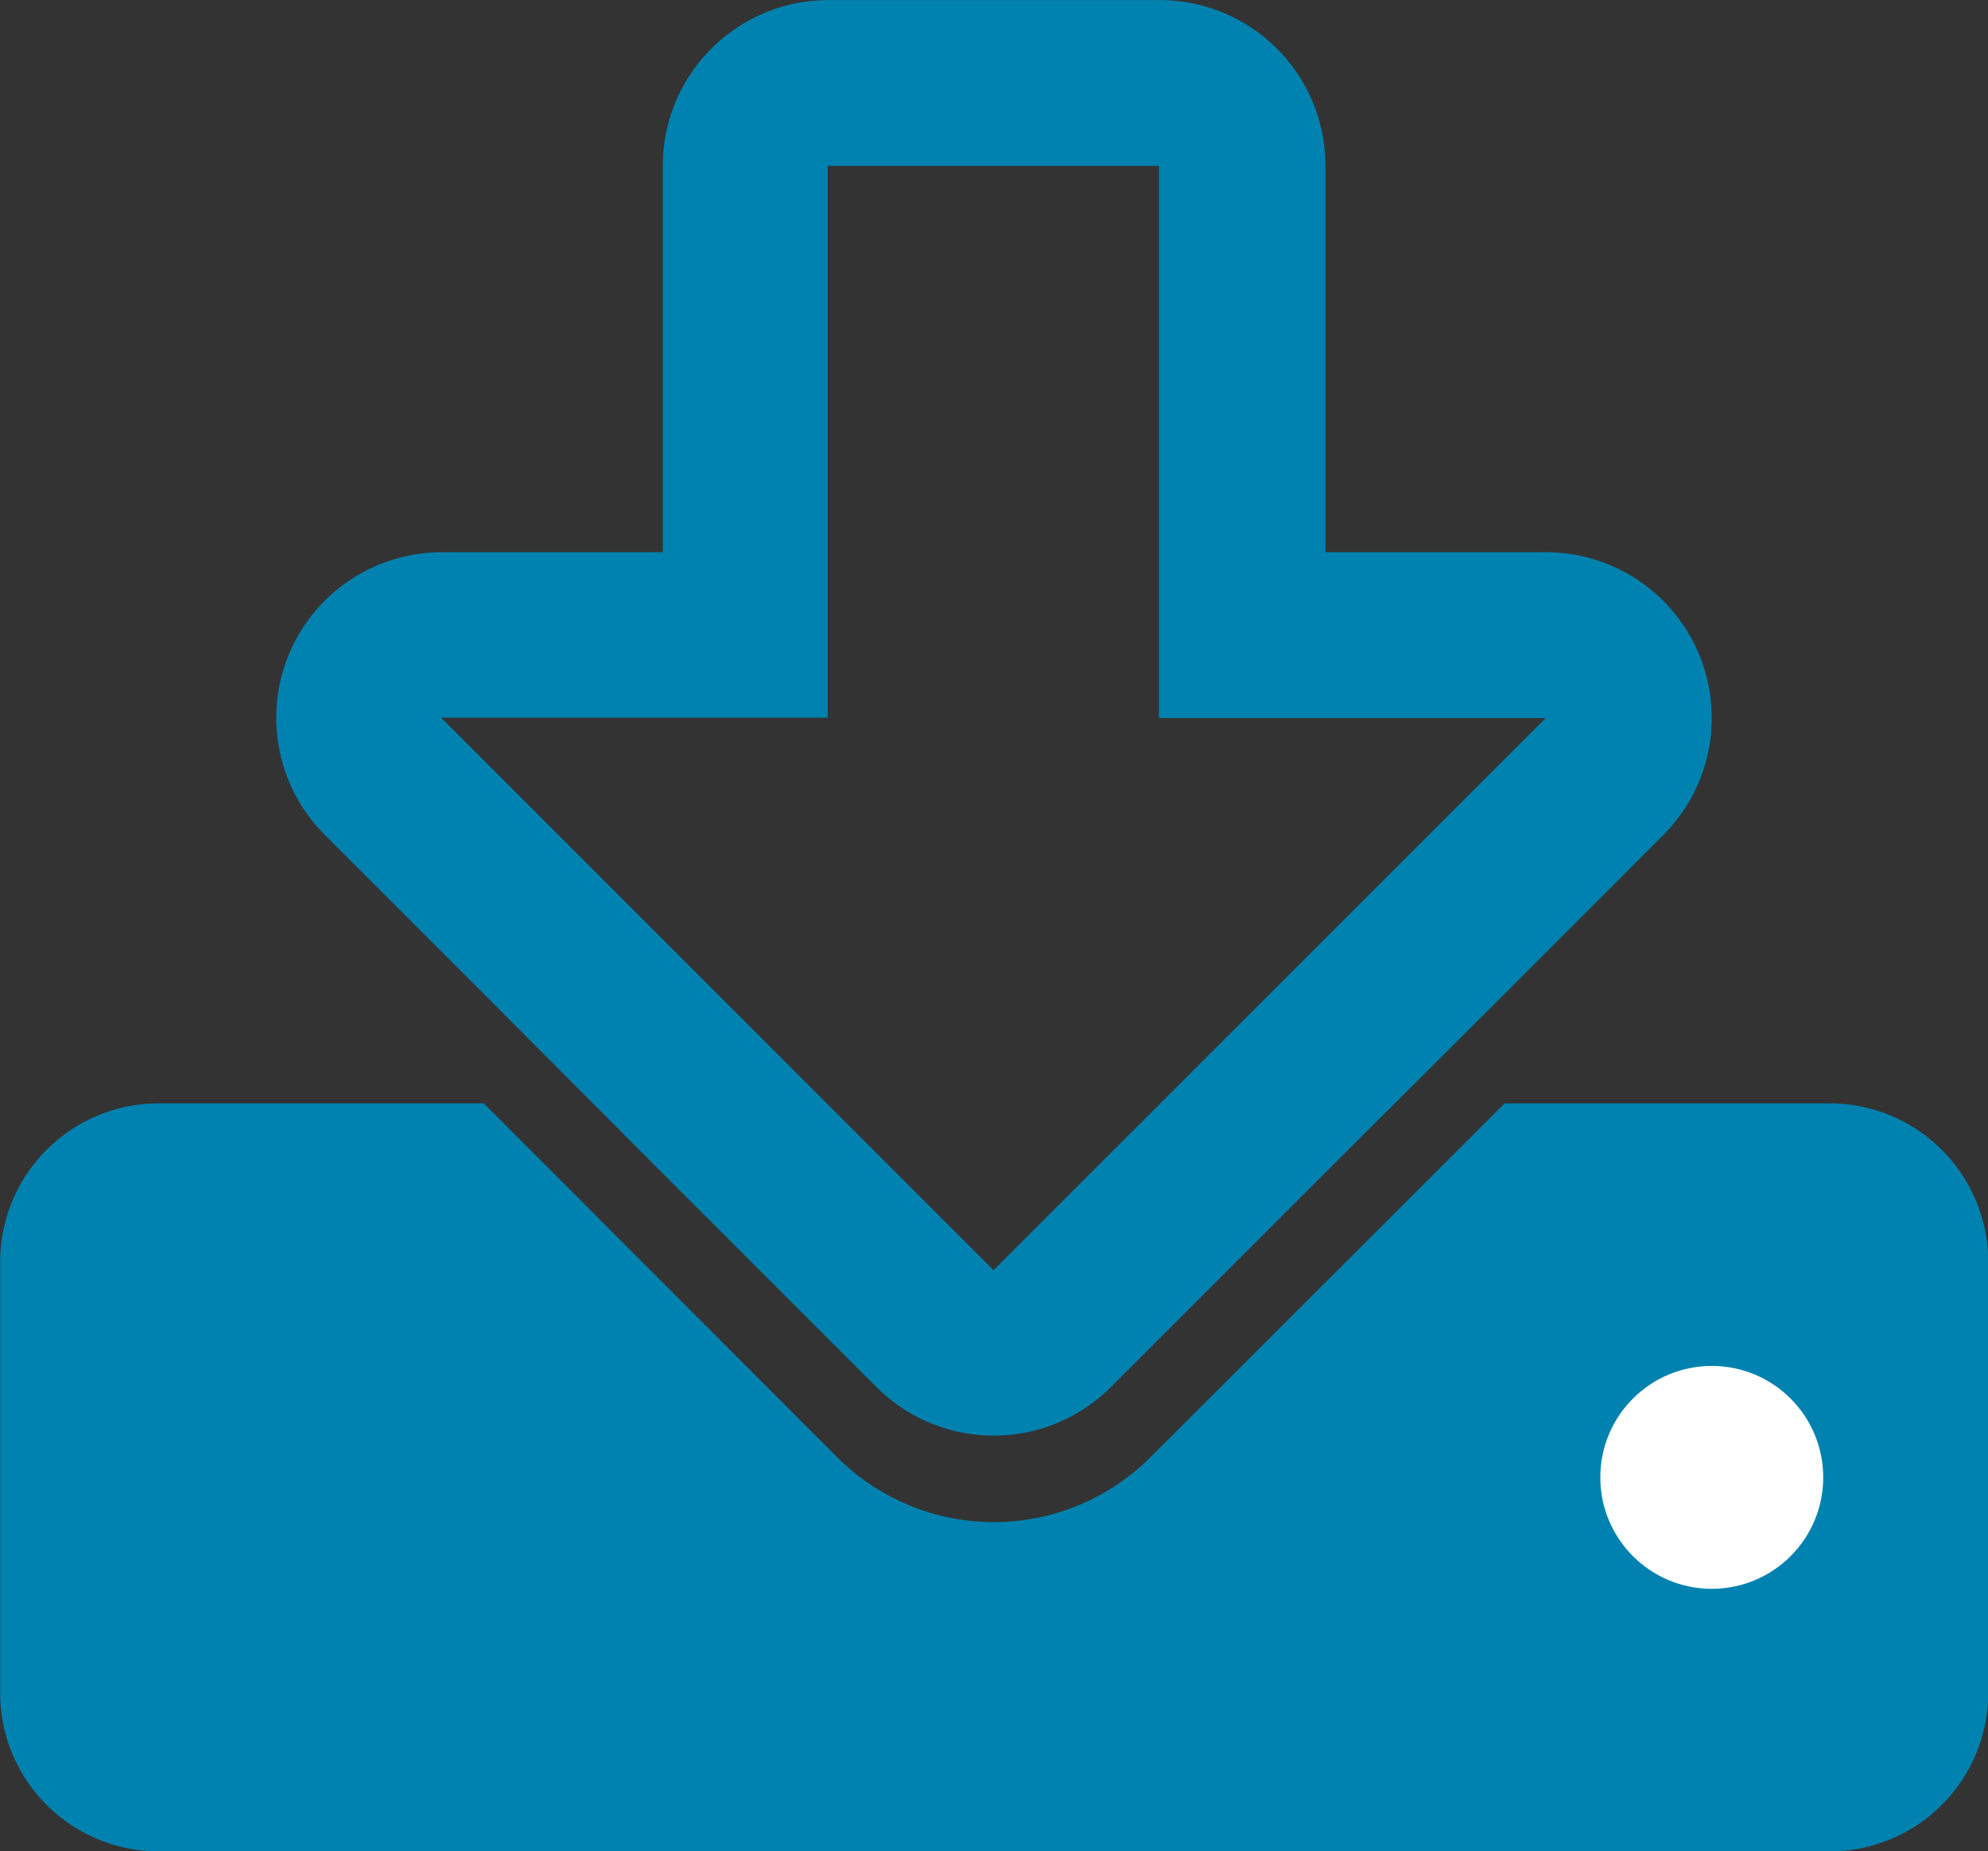 <svg xmlns="http://www.w3.org/2000/svg" width="24.793" height="23.092" viewBox="0 0 24.793 23.092"><rect x="0" y="0" width="24.793" height="23.092" fill="#333333" stroke="none"/><defs><style>.a{fill:#0082b0;}.b{fill:#fff;}</style></defs><g transform="translate(-763.57)"><g transform="translate(763.57 13.762)"><path class="a" d="M786.386,730.236h-4.051l-4.421,4.417a2.762,2.762,0,0,1-3.9,0h0l-4.41-4.417h-4.054a1.978,1.978,0,0,0-1.978,1.978v5.374a1.978,1.978,0,0,0,1.978,1.978h20.838a1.978,1.978,0,0,0,1.978-1.978v-5.374A1.978,1.978,0,0,0,786.386,730.236Z" transform="translate(-763.57 -730.236)"/><circle class="b" cx="1.39" cy="1.39" r="1.39" transform="translate(19.958 3.275)"/></g><g transform="translate(767.015)"><path class="a" d="M794.236,675.114,791.4,677.95a2.067,2.067,0,0,1-2.923,0l-2.836-2.836-2.059-2.066-1.984-1.984a2.065,2.065,0,0,1,1.459-3.527h2.755v-4.821a2.067,2.067,0,0,1,2.066-2.066h4.132a2.066,2.066,0,0,1,2.066,2.066h0v4.821h2.755a2.067,2.067,0,0,1,1.459,3.527l-1.983,1.984Zm-4.3,1.378,6.887-6.887H792v-6.887h-4.132V669.6h-4.821Z" transform="translate(-780.991 -660.649)"/></g></g></svg>